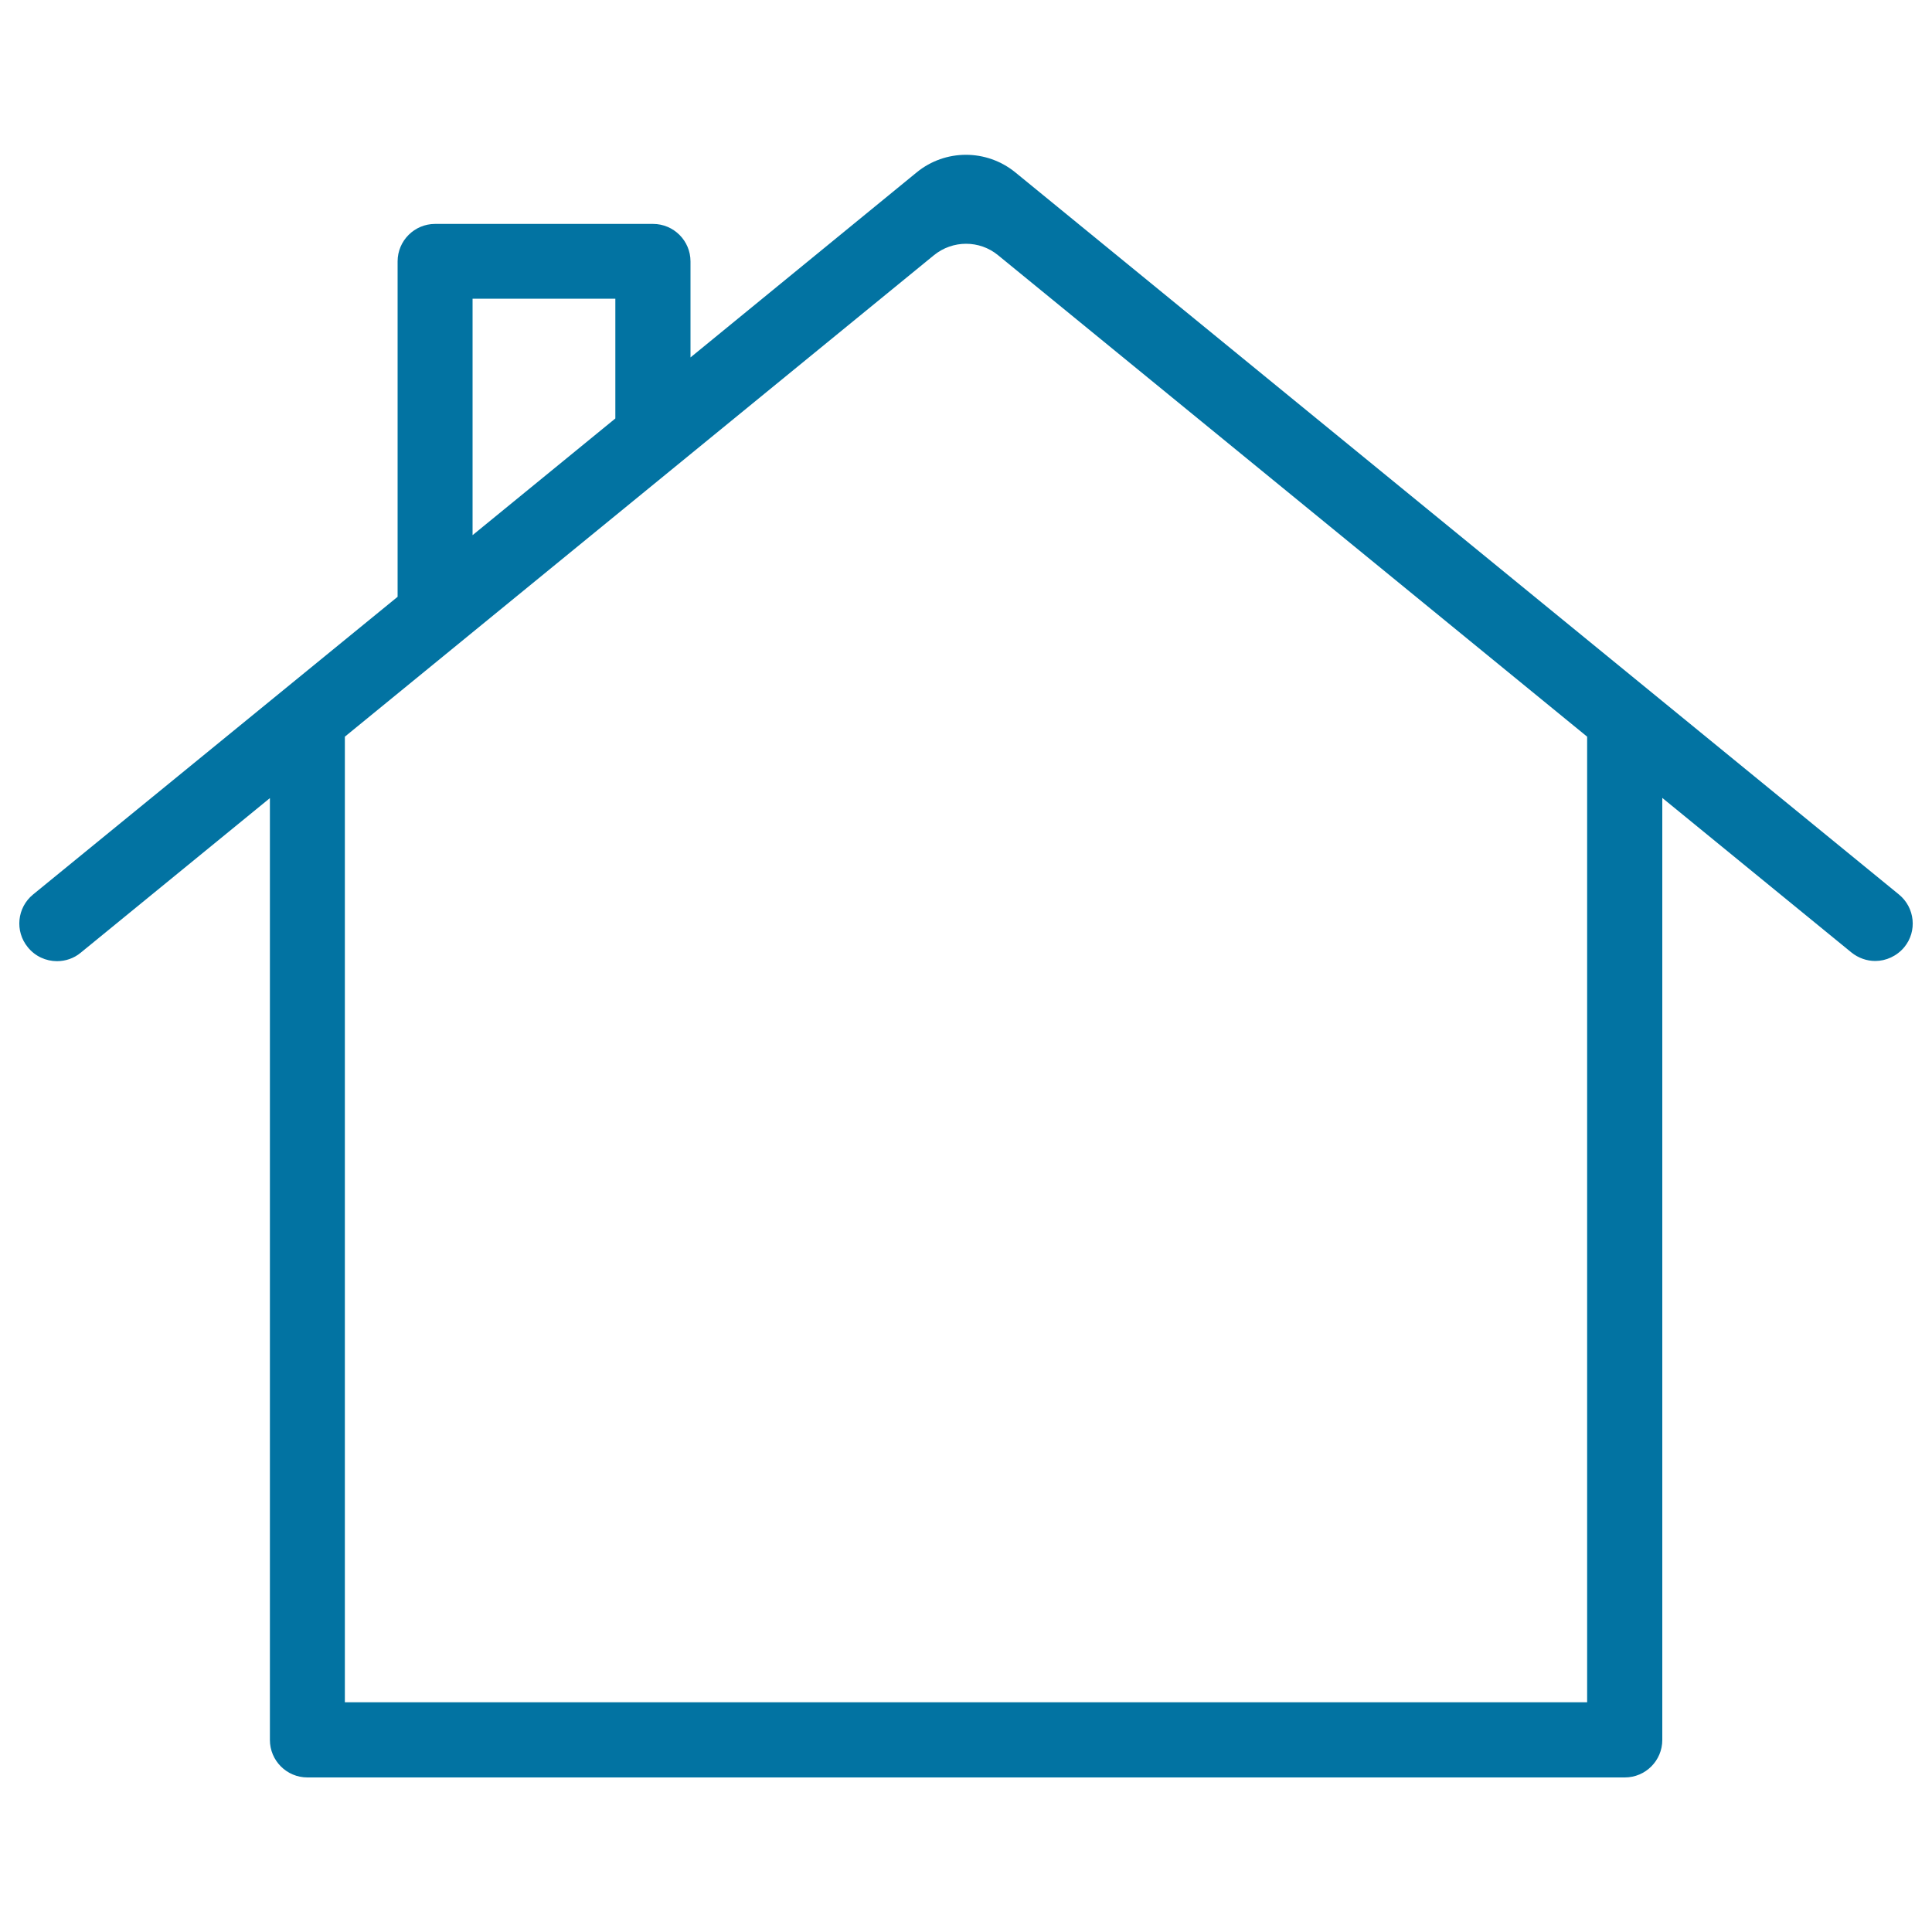 <svg xmlns="http://www.w3.org/2000/svg" viewBox="0 0 1000 1000" style="fill:#0273a2">
<title>House Outline SVG icon</title>
<g><path d="M982.9,463L525.5,89.2c-14.9-12.1-36.2-12.1-51,0l-117.1,95.8v-49.7c0-10.7-8.7-19.4-19.4-19.4H225.2c-10.7,0-19.4,8.7-19.4,19.4v173.6L17.1,463c-8.3,6.8-9.5,19-2.7,27.3c3.8,4.7,9.4,7.2,15.1,7.2c4.3,0,8.7-1.4,12.3-4.4l97.9-80v487.5c0,10.7,8.7,19.4,19.4,19.4H841c10.7,0,19.4-8.7,19.4-19.4V413l97.9,80c3.6,2.9,8,4.4,12.3,4.4c5.6,0,11.2-2.5,15.1-7.2C992.4,482,991.2,469.8,982.9,463z M244.6,154.6h73.9v62l-73.9,60.4V154.6z M821.6,881.1H178.5V381.3l304.9-249.2c9.7-7.9,23.6-7.9,33.2,0l304.9,249.2V881.1z"/></g>
</svg>